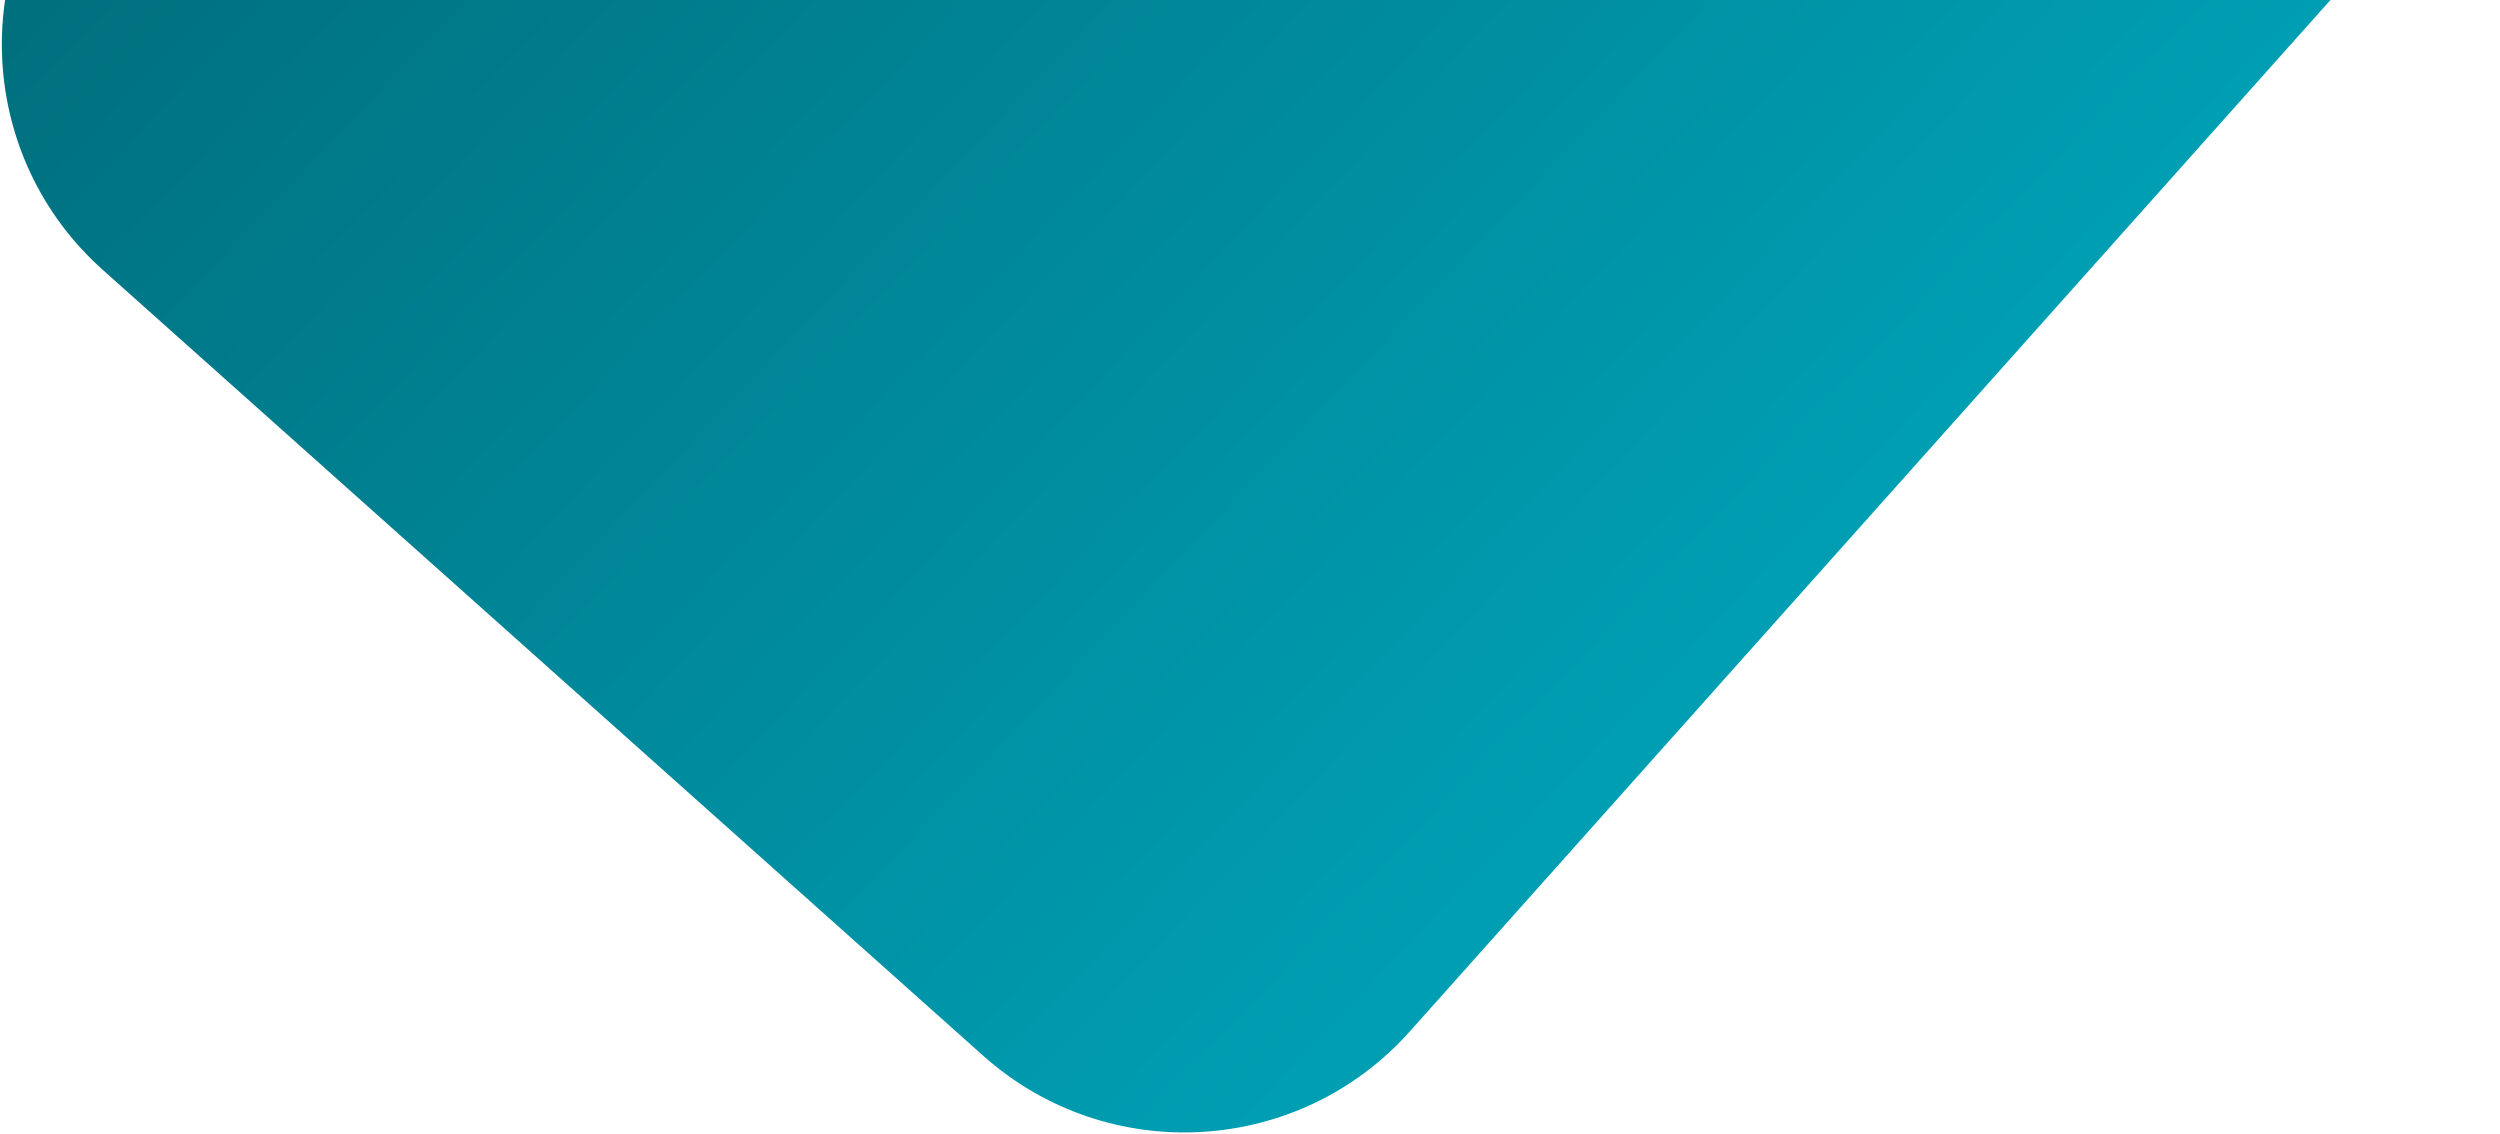 <?xml version="1.0" encoding="UTF-8"?>
<svg xmlns="http://www.w3.org/2000/svg" width="1241" height="563" viewBox="0 0 1241 563" fill="none">
  <path d="M51.03 133.979C-10.774 78.814 -16.155 -16.008 39.011 -77.812L574.579 -677.824C629.744 -739.627 724.567 -745.009 786.37 -689.843L1223.37 -299.783C1285.17 -244.617 1290.55 -149.795 1235.38 -87.992L699.817 512.021C644.651 573.824 549.829 579.205 488.025 524.04L51.03 133.979Z" fill="url(#paint0_linear_22_144)"></path>
  <defs>
    <linearGradient id="paint0_linear_22_144" x1="306.795" y1="-377.818" x2="941.783" y2="226.476" gradientUnits="userSpaceOnUse">
      <stop stop-color="#006D7B"></stop>
      <stop offset="1" stop-color="#009EB3"></stop>
    </linearGradient>
  </defs>
</svg>
